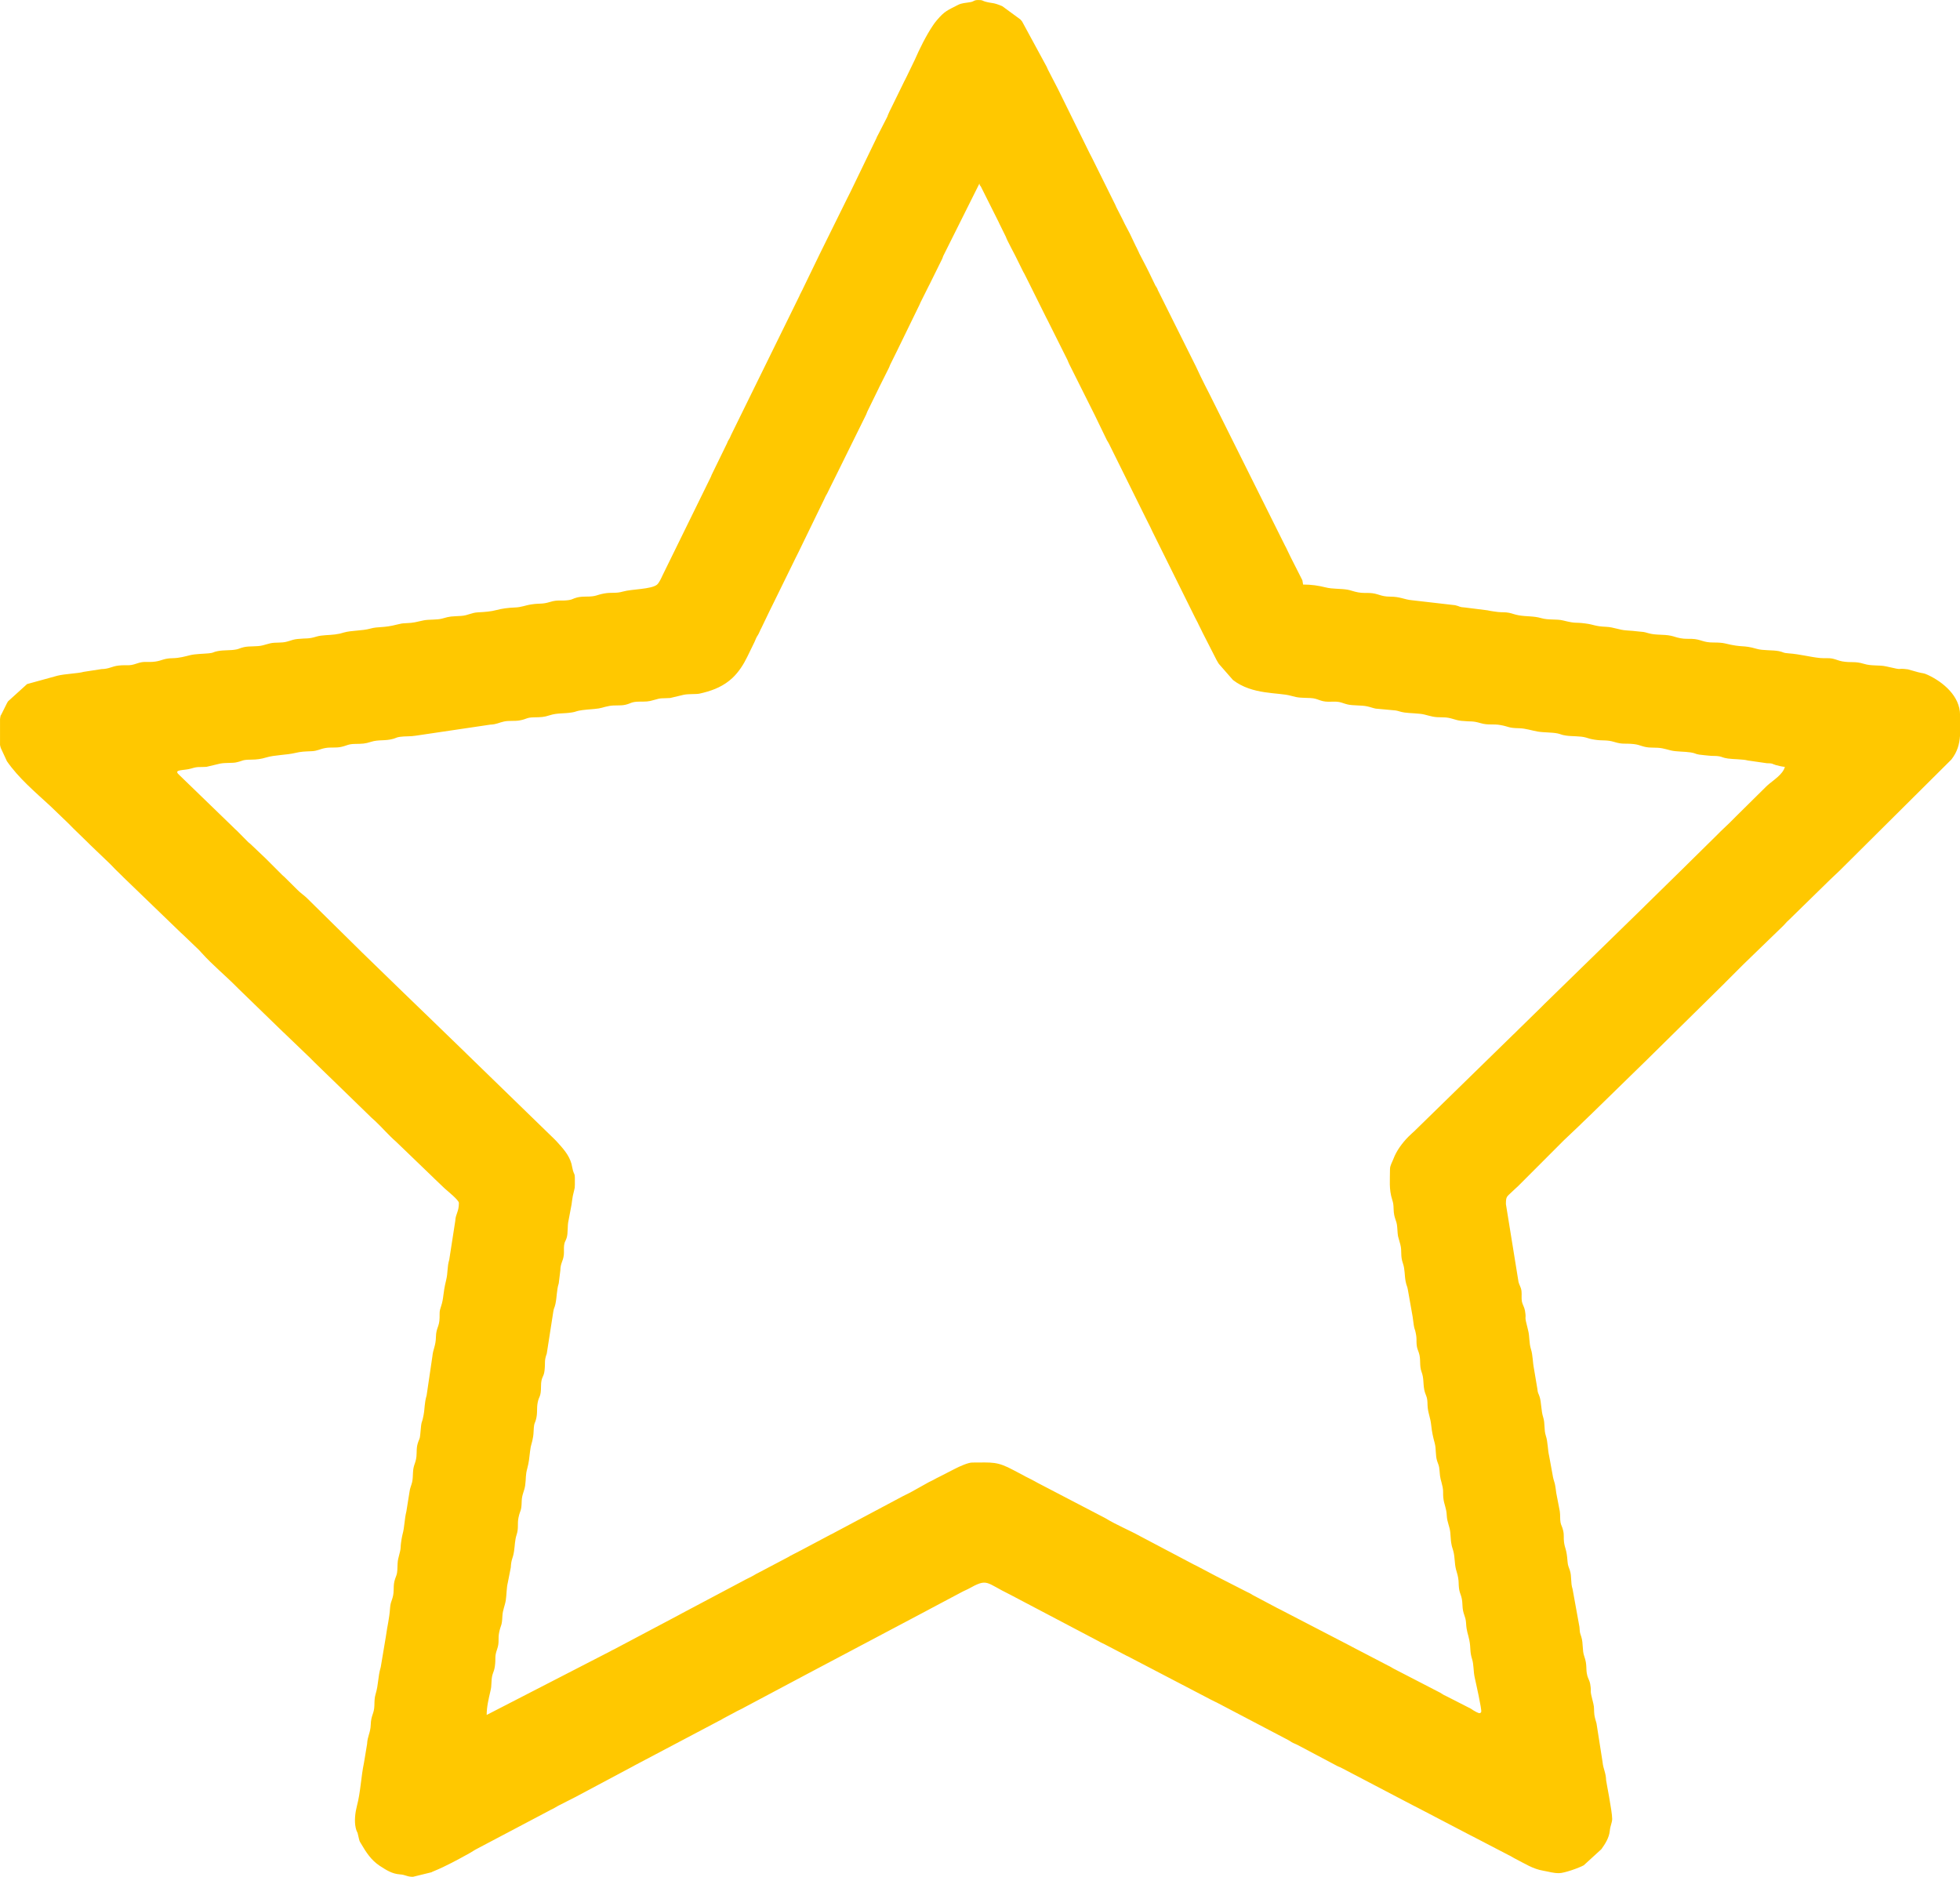 <?xml version="1.0" encoding="UTF-8"?>
<!DOCTYPE svg PUBLIC "-//W3C//DTD SVG 1.1//EN" "http://www.w3.org/Graphics/SVG/1.1/DTD/svg11.dtd">
<!-- Creator: CorelDRAW 2019 (64-Bit) -->
<svg xmlns="http://www.w3.org/2000/svg" xml:space="preserve" width="137.414mm" height="131.572mm" version="1.1" style="shape-rendering:geometricPrecision; text-rendering:geometricPrecision; image-rendering:optimizeQuality; fill-rule:evenodd; clip-rule:evenodd"
viewBox="0 0 1737.19 1663.34"
 xmlns:xlink="http://www.w3.org/1999/xlink"
 xmlns:xodm="http://www.corel.com/coreldraw/odm/2003">
 <defs>
  <style type="text/css">
   <![CDATA[
    .fil0 {fill:#FFC800}
   ]]>
  </style>
 </defs>
 <g id="Capa_x0020_1">
  <path class="fil0" d="M1231.98 1036.11c0,9.76 -1,17.93 1.91,26.99 1.02,3.17 1.17,4.47 1.29,8.34 0.27,8.92 2.71,9.49 3.19,16.08 0.77,10.68 0.28,5.87 2.77,15.43 1.66,6.35 -0.2,9.66 2.35,16.91 1.8,5.13 1.29,10.41 2.36,15.84 0.87,4.43 1.41,3.84 2.02,7.61l4.18 23.65c1.84,14.89 1.55,7.67 3.08,16.18 0.57,3.18 0.21,5.02 0.44,8.13 0.27,3.72 1.07,4.86 2,7.64 2,5.98 0.24,11.19 2.37,16.89 2.13,5.68 1.31,9.78 2.4,15.79 0.58,3.17 1.77,5.06 2.33,7.3 0.76,3.05 0.39,5.58 0.77,8.86 0.68,5.78 2.37,8.86 3.04,15.15 0.71,6.58 1.61,10.47 3.14,16.13 1.46,5.39 0.44,10.71 2.2,16 0.92,2.77 1.73,3.92 2,7.64 0.68,9.33 1.2,7.68 2.83,15.37 0.7,3.32 0.22,5.72 0.55,9.08 0.65,6.59 2.82,9.1 3.11,16.15 0.25,5.82 2.6,9.45 3.13,15.07 0.33,3.43 0.42,6.79 0.77,8.86 0.79,4.75 1.06,4.19 1.95,7.68 1.42,5.54 0.92,10.33 2.28,15.91 0.78,3.17 1.28,3.8 1.96,7.67 0.63,3.54 0.3,5.45 0.71,8.93 0.7,6.07 2.83,6.45 3.09,15.11 0.25,8.34 2.86,9.41 3.21,16.06 0.39,7.52 1.83,9.55 2.93,15.27 1.42,7.42 0.17,9.57 2.46,16.81 1.45,4.58 1.07,10.67 2.23,15.96 0.98,4.47 6.57,29.07 5.78,30.7 -0.99,2.03 -3.08,0.67 -5.66,-0.72 -2,-1.08 -0.77,-0.51 -2.7,-1.7 -2.15,-1.32 -0.82,-0.56 -3.48,-1.88l-18.42 -9.41c-0.89,-0.44 -1.91,-0.86 -2.88,-1.4 -2.12,-1.18 -1.19,-0.86 -3.31,-2.04l-40.93 -21.15c-2.1,-1.11 -0.11,-0.08 -2.04,-1.18l-2.05 -1.16c-0.22,-0.11 -0.51,-0.23 -0.74,-0.33l-32.38 -16.85c-0.2,-0.12 -0.47,-0.28 -0.68,-0.4l-62.73 -32.53c-0.72,-0.37 -1.81,-0.93 -2.85,-1.43l-21.68 -11.5c-1.97,-1.18 -0.75,-0.59 -2.68,-1.6 -1.49,-0.78 -1.9,-0.84 -3.59,-1.76l-25.51 -13.02c-0.22,-0.11 -0.5,-0.25 -0.71,-0.36l-16.81 -8.88c-0.86,-0.43 -1.9,-0.88 -2.87,-1.41l-46.95 -24.76c-10.49,-5.84 -21.1,-9.99 -31.72,-16.45l-59.81 -31.17c-0.77,-0.44 -1.7,-0.96 -2.75,-1.53 -0.21,-0.11 -0.49,-0.25 -0.71,-0.36 -0.21,-0.11 -0.48,-0.26 -0.69,-0.38 -0.21,-0.11 -0.48,-0.27 -0.69,-0.38l-6.4 -3.23c-0.2,-0.12 -0.46,-0.29 -0.66,-0.41l-9.11 -4.8c-15.06,-8.13 -18.99,-6.91 -36.97,-6.91 -3.61,0 -11.55,3.61 -14.95,5.38l-13.45 6.89c-3.04,1.5 -3.59,1.8 -6.33,3.31 -1.71,0.94 -2.07,0.97 -3.59,1.76l-16.49 9.2c-2.46,1.29 -4.45,2.19 -6.43,3.2l-62.87 33.46c-0.21,0.11 -0.49,0.25 -0.71,0.36 -0.22,0.11 -0.51,0.23 -0.73,0.34l-26.56 14.11c-0.22,0.11 -0.5,0.24 -0.72,0.35 -0.21,0.11 -0.49,0.26 -0.7,0.37l-7.76 4.01c-0.28,0.16 -1.04,0.66 -1.32,0.82l-28.03 14.78c-0.22,0.11 -0.5,0.24 -0.72,0.35l-2.7 1.58c-0.28,0.16 -1.09,0.61 -1.39,0.75l-5.7 2.86c-0.2,0.12 -0.47,0.28 -0.68,0.39l-52.46 27.82c-3.08,1.5 -3.17,1.81 -6.27,3.37l-55.28 29.28c-0.21,0.12 -0.48,0.27 -0.69,0.38 -0.21,0.11 -0.49,0.25 -0.71,0.36l-2.16 1.06c-0.29,0.15 -1.09,0.61 -1.37,0.77l-109.52 56.39c0,-7.17 1.69,-14.11 3.35,-21.27 0.61,-2.62 0.8,-4.12 0.91,-7.65 0.26,-8.26 2.13,-8.02 2.99,-14.14 1.07,-7.63 -0.52,-7.97 1.99,-15.14 2.3,-6.58 0.52,-8.85 1.88,-15.24 1.47,-6.85 2.4,-4.99 2.82,-14.31 0.23,-5.25 2.32,-9.25 3.03,-14.1 0.74,-5.08 0.57,-10.59 1.75,-15.38l2.64 -13.42c0.46,-8.11 1.77,-7.2 2.86,-14.26 0.83,-5.41 0.7,-9.94 2.31,-14.82 1.99,-6.03 0.45,-9.44 1.72,-15.4 1.46,-6.82 2.6,-5.02 2.79,-14.34 0.12,-5.86 2.39,-8.92 3.08,-14.04 0.92,-6.81 0.11,-8.72 1.92,-15.21 1.34,-4.82 1.84,-9.77 2.38,-14.75 0.73,-6.69 1.72,-6.56 2.76,-13.29 0.49,-3.21 0.31,-4.77 0.61,-7.95 0.4,-4.21 0.88,-3.57 1.8,-6.76 1.74,-6.09 0.5,-9.75 1.63,-15.5 1.12,-5.74 2.91,-4.51 2.93,-14.2 0.02,-8.76 2.4,-7.65 3.12,-14 0.88,-7.76 -0.5,-8.1 1.99,-15.14l5.77 -37.04c0.52,-3.52 1.05,-3.06 1.86,-6.71 1.42,-6.42 1.08,-12.64 2.98,-18.42l1.4 -11.44c0.17,-7.03 2.5,-7.89 3.11,-14.01 0.28,-2.76 -0.12,-5.68 0.24,-8.33 0.46,-3.38 1.13,-3.17 2.2,-6.37 1.46,-4.38 0.55,-10.78 1.7,-15.43l2.72 -14.41c0.09,-0.77 0.71,-5.7 1.09,-7.47 2.13,-9.73 1.81,-4.31 1.81,-16.38 0,-3.28 -0.8,-3.1 -1.6,-5.89 -0.66,-2.29 -0.96,-4.68 -1.36,-6.13 -2.22,-8.12 -7.78,-13.98 -13.2,-19.98 -0.15,-0.16 -0.37,-0.39 -0.52,-0.55 -0.15,-0.16 -0.37,-0.39 -0.53,-0.54 -0.22,-0.22 -0.85,-0.85 -1.07,-1.07l-77.63 -75.44c-0.22,-0.22 -0.85,-0.85 -1.07,-1.07l-35.34 -34.23c-0.16,-0.15 -0.39,-0.37 -0.55,-0.52l-18.51 -17.89c-0.16,-0.15 -0.39,-0.37 -0.55,-0.52l-36.92 -35.86c-0.16,-0.16 -0.38,-0.38 -0.53,-0.54l-48.51 -47.82c-3.06,-2.83 -4.9,-3.75 -8.05,-6.93l-11.28 -11.19c-0.53,-0.48 -1.4,-1.23 -1.7,-1.51 -0.16,-0.15 -0.39,-0.36 -0.55,-0.52l-13.38 -13.38c-0.15,-0.16 -0.38,-0.38 -0.53,-0.54 -0.15,-0.16 -0.38,-0.38 -0.53,-0.53l-7.69 -7.3c-0.16,-0.15 -0.38,-0.38 -0.54,-0.53l-5.5 -5.21c-1,-0.83 -0.84,-0.61 -1.77,-1.44l-10.11 -10.22c-0.7,-0.63 -0.94,-0.82 -1.69,-1.52 -0.73,-0.68 -1.37,-1.34 -2.15,-2.13l-47.44 -45.92c-5.6,-5.05 4.26,-3.53 10.79,-5.55 6.24,-1.92 6.47,-1.01 13.51,-1.48l12.1 -2.88c4.57,-0.9 10.83,-0.36 13.97,-1.02 6.96,-1.46 4.87,-2.41 13.58,-2.48 5.13,-0.04 8.83,-0.58 13.1,-1.88 7.69,-2.34 18.01,-2.15 25.92,-4.05 5.25,-1.26 8.55,-1.3 14.5,-1.55 5.28,-0.23 7.25,-1.92 12.17,-2.81 4.88,-0.88 9.13,0.06 13.99,-0.99 5.56,-1.2 5.9,-2.53 12.34,-2.65 6.65,-0.12 8.79,-0.12 14.19,-1.86 6.68,-2.16 12.44,-0.58 19.79,-2.69 2.56,-0.73 2.75,-1.3 5.77,-1.73 4.98,-0.7 9.4,-0.21 13.98,-1.01l66.18 -9.81c5.59,-0.22 7.57,-1.8 12.2,-2.78 4.54,-0.97 9.14,-0.1 13.99,-0.99 6.34,-1.17 5.72,-2.56 12.3,-2.69 6.7,-0.13 8.74,-0.09 14.2,-1.85 6.77,-2.19 12.15,-1.25 19.94,-2.54 2.83,-0.47 3.12,-0.93 5.96,-1.53 3.4,-0.72 10.27,-1.23 13.5,-1.49 6.72,-0.53 7.17,-1.55 13.37,-2.69 4.83,-0.88 9.53,-0.03 13.99,-0.99 5.32,-1.15 5.33,-2.72 12.16,-2.82 6.48,-0.1 8.08,0.17 13.5,-1.49 6.88,-2.1 6.47,-1.21 14.32,-1.74l12.1 -2.88c4.59,-0.9 10.83,-0.31 13.97,-1.01 9.63,-2.15 18.32,-5.18 26.13,-11.33l2.88 -2.47c5.65,-5.3 9.9,-11.98 13.25,-18.86l6.31 -12.95c0.58,-1.17 0.9,-2.16 1.28,-3 1.48,-3.22 1.27,-2.05 2.66,-4.83l1.67 -3.68c0.11,-0.21 0.28,-0.47 0.39,-0.68l7.65 -15.89c1.07,-2.13 1.51,-3.13 2.48,-5.01l17.62 -35.9c2.09,-4.5 3.23,-6.47 5.31,-10.74l23.1 -47.54c0.1,-0.24 0.2,-0.53 0.31,-0.76l1.08 -2.14c0.15,-0.29 0.26,-0.16 1.16,-2.05l3.88 -7.9c1.94,-3.66 3.02,-6.23 4.98,-10.01l25.47 -51.6c0.57,-1.25 0.49,-1.37 0.91,-2.3 0.1,-0.23 0.22,-0.51 0.33,-0.74l9.84 -20.13c0.1,-0.23 0.23,-0.51 0.33,-0.74l8.58 -17.11c0.88,-1.79 0.42,-1.06 0.95,-2.27 0.1,-0.24 0.2,-0.53 0.31,-0.76l5.31 -10.75c0.11,-0.21 0.26,-0.49 0.36,-0.71l20.34 -41.74c0.58,-1.18 0.45,-1.12 0.98,-2.24l7.49 -14.99c0.11,-0.22 0.26,-0.48 0.38,-0.69l11.33 -22.92c0.59,-1.38 0.42,-1.28 0.85,-2.36l32.09 -64.25c1.1,4.14 -0.23,-0.02 1.41,2.87l15.72 31.38c0.11,0.23 0.21,0.52 0.32,0.75l6.01 12.19c0.81,1.81 0.47,1.55 1.62,3.73 2.4,4.55 4.06,8.17 6.56,12.71l6.38 12.88c0.69,1.56 1.24,2.35 1.48,2.8 0.11,0.21 0.27,0.48 0.38,0.69l3.22 6.41c0.11,0.22 0.25,0.49 0.36,0.71l16 32.17c0.11,0.21 0.28,0.47 0.39,0.68l18.2 36.39c0.78,1.74 0.61,1.7 1.61,3.74l21.42 42.8c0.54,0.98 0.55,1.09 1.07,2.14l10.83 22.35c1.21,2.19 0.85,1.15 1.96,3.39l31.9 64.43c1.05,2.14 1.87,3.68 3.21,6.42 1.06,2.17 1.93,3.69 3.15,6.48l37.96 76.57c0.11,0.22 0.25,0.49 0.36,0.71l2.2 4.22c0.11,0.23 0.21,0.52 0.32,0.75l3.2 6.43c0.11,0.23 0.22,0.52 0.33,0.74l12.66 24.8c0.12,0.2 0.28,0.47 0.4,0.68 1.09,1.84 0.46,0.9 1.61,2.67l12.49 14.27c17.23,13.38 40.31,10.83 51.31,13.98 6.92,1.98 8.58,1.66 17.25,2.02 7.2,0.3 8.1,3.15 15.99,3.28 3.14,0.05 6.35,-0.31 9.42,0.21 2.23,0.38 4.44,1.42 7.47,2.16 4.85,1.2 12.23,0.58 17.54,1.73 3.23,0.7 5.36,1.64 7.62,2.01l17.65 1.62c2.72,0.46 3.99,1.27 7.8,1.83 4.76,0.71 13.17,0.67 17.51,1.76 6.92,1.74 8.13,2.51 16.75,2.52 7,0.01 10.13,2.51 16.15,3.11 9.25,0.92 9.4,-0.21 17.2,2.07 6.66,1.94 10.81,0.44 17.59,1.67 7.7,1.4 6.42,2.59 16.47,2.8 5.76,0.12 11.36,2.11 16.33,2.94 5.71,0.95 12.16,0.58 17.62,1.65 3.18,0.62 2.64,1.19 7.69,1.94 5.24,0.78 12.47,0.26 17.53,1.73 3.16,0.92 3.48,1.21 7.75,1.89 7.13,1.14 10.65,-0.06 17.27,1.99 7.71,2.39 9.04,1.01 17.37,1.9 6.37,0.68 8.09,3.1 16.15,3.12 8.59,0.02 9.84,0.79 16.74,2.52 4.56,1.15 12.55,0.94 17.52,1.75 4.7,0.76 3.74,1.38 7.67,1.96 2.75,0.41 6.98,0.72 8.7,0.93 3.12,0.39 6.17,0.02 9.04,0.59 3.17,0.62 2.62,1.19 7.69,1.95 4.33,0.64 13.64,0.57 17.54,1.72l16.85 2.42c5.85,0.11 3.63,0.31 7.99,1.64 2.24,0.69 5.86,1.43 8.02,1.61 -1.83,6.87 -10.56,11.94 -15.6,16.51 -0.23,0.21 -0.87,0.83 -1.1,1.04l-26.91 26.61c-2.04,2.04 -3.29,3.32 -5.34,5.36l-8.22 7.84c-1.23,1.24 -1.58,1.61 -2.66,2.69l-26.95 26.57c-0.62,0.62 -0.81,0.81 -1.61,1.61l-35.67 34.97c-0.16,0.16 -0.38,0.38 -0.53,0.54 -0.16,0.15 -0.38,0.38 -0.53,0.54l-88.32 86.15c-1.23,1.24 -1.58,1.61 -2.66,2.69l-18.39 18c-0.16,0.15 -0.39,0.37 -0.55,0.52 -0.16,0.15 -0.39,0.37 -0.55,0.52l-3.74 3.75c-0.6,0.59 -1.12,1.05 -1.66,1.55l-87.72 85.67c-0.5,0.46 -1.03,0.91 -1.7,1.52 -1.38,1.25 -2.02,1.85 -3.29,3.13 -5.5,5.57 -10.67,12.58 -13.34,19.84 -0.97,2.65 -2.95,5.6 -2.95,8.82zm505.21 -402.46l0 18.54c-0.5,7.26 -2.25,14.04 -7.62,20.94l-99.3 98.72c-0.16,0.15 -0.39,0.37 -0.55,0.52l-7.15 6.76c-0.16,0.15 -0.38,0.38 -0.54,0.53 -0.16,0.15 -0.39,0.37 -0.55,0.52l-35.72 34.93c-2.12,1.96 -1.25,1.09 -3.21,3.21 -0.97,1.05 -0.65,0.74 -1.54,1.68 -0.15,0.16 -0.38,0.38 -0.53,0.54l-34.8 33.7c-0.12,0.11 -1.18,1.18 -1.61,1.6l-12.31 12.31c-0.09,0.09 -1.21,1.21 -1.61,1.61l-1.6 1.61c-0.65,0.65 -0.79,0.79 -1.6,1.61l-69 68c-0.16,0.15 -0.39,0.37 -0.55,0.52l-45.5 44.41c-0.16,0.15 -0.38,0.38 -0.53,0.54l-9.29 8.91c-0.6,0.61 -0.82,0.81 -1.61,1.61l-13.73 13.03c-0.16,0.15 -0.39,0.37 -0.55,0.52l-1.61 1.6c-0.15,0.16 -0.38,0.38 -0.53,0.54l-35.84 35.88c-0.87,0.87 -0.86,0.88 -1.6,1.61l-1.62 1.59c-1.05,0.99 -1.01,0.91 -1.69,1.52l-3.32 3.11c-4.47,4.36 -5.25,3.83 -5.25,10.81l11.18 69.1c0.79,3.03 2.21,4.36 2.63,8.07 0.35,3.1 -0.22,6.21 0.37,9.26 0.47,2.38 2.23,5.09 2.71,7.99 1.63,9.9 -1.36,1.44 2.81,17.53 1.42,5.49 0.7,10.98 2.53,16.74 1.64,5.18 1.45,11.38 2.71,17.62l2.93 17.41c0.38,4.32 1,3.68 2.14,7.49 1.34,4.47 1.29,12.36 2.94,17.39 1.95,5.93 0.58,11.1 2.47,16.79 1.74,5.22 1.66,12.7 2.84,17.5l2.98 16.28c0.72,4.72 1.21,5.11 2.1,8.6 0.48,1.86 1.19,7.36 1.3,8.33l3.12 16.15c0.54,3.53 0.06,6.78 0.68,10.03 0.47,2.48 1.51,3.48 2.35,7.28 0.88,3.99 0.19,6.17 0.71,10 0.83,6.19 2.28,5.72 3.12,17.21 0.27,3.72 1.07,4.86 2,7.64 1.9,5.69 0.52,10.86 2.47,16.79l6.08 33.52c0.53,6.24 0.18,4.03 1.71,8.99 1.74,5.64 0.7,11.77 2.48,16.78 2.99,8.43 1.11,11.01 2.81,17.52 0.63,2.4 2.08,4.56 2.5,7.13 1.66,10.07 -1.16,2.21 2.81,17.53 0.96,3.69 0.42,5.87 0.9,9.8 0.25,2.02 1.27,5.68 1.91,7.72l5.37 34.24c0.59,6.28 2.92,9.19 3.15,16.12 0.04,1.24 5.37,27.53 5.37,34.24 0,3.54 -1.59,5.56 -2.12,10.73 -0.6,5.94 -3.88,11.21 -7.4,16.14l-15.66 14.31c-4.17,2.32 -17.24,6.98 -21.92,6.98 -5.32,0 -8.67,-1.26 -13.91,-2.15 -9.41,-1.59 -16.5,-6.41 -24.75,-10.57 -0.22,-0.11 -0.5,-0.24 -0.72,-0.36l-4.08 -2.34c-0.22,-0.11 -0.51,-0.23 -0.74,-0.33l-32.39 -16.84c-0.97,-0.54 -1.09,-0.55 -2.14,-1.07l-46.4 -24.24c-1.9,-0.95 -1.89,-1.02 -4.26,-2.16l-63.92 -33.48c-0.22,-0.11 -0.51,-0.23 -0.74,-0.33l-1.51 -0.63c-0.23,-0.11 -0.52,-0.22 -0.74,-0.33l-35.67 -18.91c-1.59,-0.82 -2.13,-0.85 -3.7,-1.65 -2.41,-1.22 -1.09,-0.64 -2.02,-1.19l-2 -1.21c-0.83,-0.47 -2.51,-1.34 -3.5,-1.85l-60.37 -31.68c-0.22,-0.11 -0.51,-0.23 -0.74,-0.33l-4.3 -2.12c-0.29,-0.15 -1.1,-0.6 -1.39,-0.75l-72.45 -37.8c-0.23,-0.11 -0.52,-0.21 -0.75,-0.32l-17.59 -9.17c-3.16,-1.75 -4.63,-2.14 -7.77,-4l-77.84 -40.97c-22.38,-10.84 -19.54,-14.99 -37.34,-5.06l-4.36 2.06c-0.22,0.11 -0.49,0.25 -0.71,0.36l-31.46 16.7c-0.21,0.12 -0.48,0.27 -0.68,0.39l-107.09 56.67c-1.62,0.81 -1.01,0.48 -2.1,1.12l-52.4 27.87c-0.2,0.12 -0.46,0.29 -0.66,0.41l-5.72 2.84c-0.21,0.11 -0.48,0.27 -0.69,0.38 -0.21,0.11 -0.48,0.27 -0.69,0.38 -0.21,0.11 -0.48,0.26 -0.69,0.38l-9.09 4.82c-0.21,0.11 -0.47,0.28 -0.68,0.39l-2.71 1.57c-0.22,0.11 -0.51,0.23 -0.74,0.33l-74.95 39.58c-0.28,0.16 -1.08,0.62 -1.37,0.77l-50.96 27.18c-5.54,2.89 -10.05,5.03 -15.61,7.94l-4.07 2.35c-1.05,0.56 -1.1,0.51 -2.16,1.05 -0.21,0.11 -0.49,0.25 -0.71,0.37 -0.21,0.11 -0.48,0.26 -0.69,0.38l-63.75 33.65c-2.76,1.37 -4.84,2.9 -7.43,4.34 -9.9,5.49 -20.83,11.48 -31.33,15.76 -2.29,0.93 -0.02,-0.03 -2.19,1.02l-16.33 4.01c-5.63,0 -6.26,-1.78 -11.75,-2.16 -6.82,-0.48 -11.91,-3.79 -17.32,-7.3 -0.19,-0.13 -0.46,-0.29 -0.65,-0.42 -7.3,-4.88 -11.8,-11.71 -16.14,-19.18 -1.35,-2.32 -1.31,-1.74 -2,-4.42l-1.22 -5.21c-0.51,-1.47 -0.98,-1.54 -1.71,-4.71 -1.39,-5.98 -0.41,-13.73 1.03,-19.21 3.4,-12.88 3.53,-25.22 6.33,-38.62l2.74 -16.53c0.33,-7 3,-9.8 3.23,-17.1 0.28,-8.72 3.05,-9.44 3.23,-17.11 0.09,-4.06 0.15,-6.8 1.01,-9.69 2.84,-9.48 1.86,-14.65 4.63,-24.27l4.46 -26.58c1.62,-11.64 3.02,-15.14 3.83,-26.13 0.5,-6.74 3.04,-7.21 3.17,-16.09 0.06,-4.2 0.2,-6.09 1.3,-9.41 0.85,-2.58 1.74,-3.73 1.93,-7.71 0.18,-3.76 0.17,-7.62 0.77,-9.93 3.39,-12.85 1.26,-6.58 2.97,-17.37 0.13,-0.8 0.65,-3.58 0.9,-4.45 1.72,-5.92 1.66,-13.52 3.37,-20.18l2.81 -17.53c0.38,-3.27 1.4,-4.85 2.28,-8.43 0.55,-2.26 0.64,-5.2 0.8,-8.83 0.35,-7.65 3.08,-7.96 3.21,-17.13 0.05,-3.77 0.22,-5.9 1.03,-8.6 1.13,-3.77 1.79,-3.23 2.15,-7.48 1.3,-15.23 1.09,-7.63 2.96,-17.38 1.23,-6.43 0.58,-10.11 2.73,-17.6l5.09 -34.52c0.61,-6.48 2.98,-9.23 3.15,-17.18 0.18,-8.36 3.07,-8.76 3.23,-17.1 0.11,-5.37 -0.27,-5.26 1.16,-9.54 2.85,-8.52 1.39,-10.43 4.75,-24.15 1.52,-6.21 0.73,-11.33 2.66,-17.67l5.32 -34.28c0.36,-6.75 3.22,-7.92 3.22,-16.05 0,-2.47 -9.73,-10.25 -12.17,-12.45 -0.16,-0.15 -0.4,-0.36 -0.56,-0.51 -0.16,-0.15 -0.39,-0.36 -0.55,-0.51l-8.22 -7.84c-0.16,-0.15 -0.38,-0.38 -0.54,-0.53 -0.16,-0.15 -0.38,-0.38 -0.53,-0.54l-33.27 -32.03c-6.5,-5.64 -11.9,-12.11 -18.28,-18.11l-3.38 -3.04c-0.16,-0.15 -0.39,-0.37 -0.55,-0.52 -0.22,-0.22 -0.85,-0.85 -1.07,-1.07l-35.29 -34.29c-0.16,-0.15 -0.39,-0.36 -0.55,-0.52 -0.16,-0.15 -0.39,-0.37 -0.55,-0.52l-12.48 -12.14c-1.03,-1.04 -1.1,-1.09 -2.14,-2.14 -1.02,-1.03 -1.9,-1.94 -2.67,-2.68 -0.16,-0.15 -0.39,-0.37 -0.55,-0.52 -0.16,-0.15 -0.39,-0.37 -0.55,-0.51l-21.3 -20.45c-0.17,-0.15 -0.41,-0.35 -0.57,-0.5l-39.66 -38.48c-0.8,-0.81 -0.98,-0.99 -1.6,-1.61 -10.08,-10.17 -21.4,-19.42 -30.95,-30.06 -0.93,-1.03 -0.98,-1.13 -2.04,-2.24 -0.15,-0.16 -0.38,-0.38 -0.53,-0.54l-13.66 -13.1c-0.93,-0.84 -1.28,-1.12 -2.24,-2.05l-50.66 -48.88c-0.79,-0.8 -1,-1.01 -1.6,-1.61l-5.96 -5.82c-1.21,-1.21 -0.99,-1.04 -2.09,-2.19 -0.77,-0.81 -2.1,-2.17 -2.65,-2.7l-17.5 -16.75c-0.16,-0.15 -0.38,-0.38 -0.53,-0.54 -0.16,-0.16 -0.38,-0.38 -0.53,-0.54l-13.56 -13.2c-0.87,-0.86 -1.3,-1.32 -2.13,-2.15 -0.16,-0.16 -0.38,-0.38 -0.53,-0.54 -0.16,-0.16 -0.38,-0.38 -0.53,-0.54l-2.69 -2.67c-0.16,-0.15 -0.39,-0.37 -0.55,-0.51l-14.19 -13.64c-0.16,-0.15 -0.4,-0.36 -0.56,-0.51 -13.23,-12.2 -27.57,-24.28 -37.88,-39.18l-5.42 -11.7c-0.29,-0.84 -0.52,-1.77 -0.69,-2.76l0 -22.75c0.04,-0.51 0.09,-1.01 0.18,-1.45 0.87,-4.31 -0.04,-0.3 1.16,-3.13l4.63 -9.29c0.16,-0.28 0.6,-1.11 0.76,-1.38 0.12,-0.19 0.29,-0.46 0.42,-0.65l16.84 -15.27 26.86 -7.39c6.99,-1.73 18.32,-1.98 23.32,-3.44l15.76 -2.44c6.95,-0.13 9.22,-2.49 15.08,-3.12 8.24,-0.88 8.77,0.78 16.33,-1.87 6.94,-2.43 9.16,-0.64 16.49,-1.7 5.91,-0.86 7.21,-2.83 15.22,-2.97 5.96,-0.11 10.87,-1.55 15.51,-2.69 4.55,-1.12 11.58,-1.15 16.56,-1.63 4.69,-0.46 3.46,-1.13 7.7,-1.93 6.12,-1.16 10.99,-0.4 16.69,-1.51 2.4,-0.47 2.92,-1.15 6.56,-2 5.04,-1.18 11.48,-0.27 16.62,-1.58 7.24,-1.84 6.47,-2.38 15.66,-2.54 6.95,-0.12 9.23,-2.5 15.08,-3.11 8.96,-0.94 9.42,0.17 17.1,-2.17 4.82,-1.47 11.56,-1.2 16.31,-1.88 4.83,-0.7 4.25,-0.67 7.92,-1.72 6.77,-1.93 16.31,-1.46 23.32,-3.43 7.48,-2.1 11.43,-0.39 24.13,-3.7 2.77,-0.72 4.35,-1.02 7.43,-1.13 7.37,-0.28 8.62,-0.99 15.72,-2.48 4.81,-1.01 11.82,-0.28 16.56,-1.63 8.03,-2.3 7.31,-1.69 16.92,-2.35 6.12,-0.42 8.71,-2.86 15.03,-3.17 6.16,-0.3 11.36,-0.73 16.17,-2.02 4.79,-1.29 10.43,-2.04 15.95,-2.24 6.73,-0.24 9.02,-1.91 15.37,-2.82 7.58,-1.09 9.05,0.05 16.1,-2.1 7.28,-2.22 9.28,-0.62 16.56,-1.64 3.42,-0.48 3.39,-1.26 7.33,-2.3 1.85,-0.49 4.53,-0.81 7.75,-0.81 9.96,-0.02 8.86,-1.41 16.48,-2.79 6.5,-1.18 10.17,0.18 16.52,-1.68 7.81,-2.28 25.04,-1.9 30.25,-6.14 1.21,-0.99 2.86,-3.97 3.76,-5.87 0.71,-1.51 0.82,-1.82 1.38,-2.91l42.62 -86.89c0.1,-0.24 0.2,-0.53 0.3,-0.77 0.1,-0.24 0.19,-0.54 0.29,-0.78l13.68 -28.07c1.1,-2.73 0.3,-0.9 1.37,-2.91l0.8 -1.35c0.11,-0.21 0.26,-0.49 0.36,-0.71 0.11,-0.22 0.23,-0.51 0.34,-0.73 0.46,-0.95 0.19,-0.54 0.64,-1.5l60.66 -123.44c0.1,-0.24 0.19,-0.54 0.29,-0.78l2.53 -4.96c0.11,-0.22 0.23,-0.51 0.33,-0.74l14.32 -29.56c0.11,-0.23 0.23,-0.51 0.34,-0.73 0.11,-0.22 0.25,-0.49 0.36,-0.71l24.06 -48.72c1.24,-2.41 1.95,-3.96 3.22,-6.41l22.67 -46.9c0.96,-2.33 0.48,-1.28 1.38,-2.9l8.34 -16.28c1.32,-3.09 -0.7,1.67 0.57,-1.57 0.96,-2.47 1.77,-3.87 3.08,-6.55l10.9 -22.28c0.11,-0.23 0.23,-0.51 0.34,-0.74 0.15,-0.29 0.6,-1.11 0.75,-1.39l2.13 -4.29c0.11,-0.23 0.23,-0.51 0.34,-0.73l6.28 -12.98c4.1,-9.45 10.15,-21.68 15.88,-30.14l1.31 -1.9c0.13,-0.18 0.32,-0.44 0.45,-0.62 0.13,-0.18 0.33,-0.43 0.47,-0.61l1.43 -1.78c6.98,-8.29 9.73,-8.9 18.6,-13.51 3.67,-1.91 6.7,-1.71 11.34,-2.58 3.19,-0.6 2.79,-1.83 6.73,-1.83 4.42,0 3.21,0.56 6.12,1.37 6.94,1.93 6.43,0.4 15.2,4.07l16.06 11.77c0.04,0.05 1.26,1.46 1.48,1.73l21.84 40.24c0.11,0.23 0.21,0.52 0.32,0.75l0.65 1.48c0.11,0.22 0.25,0.49 0.36,0.71l8.02 15.53c0.12,0.21 0.26,0.48 0.37,0.7l28.27 57.36c0.93,1.9 1.04,1.9 2.19,4.23l19.87 40.07c0.15,0.29 0.57,1.13 0.71,1.43 0.53,1.11 0.46,1.17 0.98,2.24l5.43 10.63c0.98,1.95 1.11,2.4 2.1,4.32 1.57,3.05 2.87,5.48 4.43,8.42l5.18 10.88c0.11,0.22 0.25,0.5 0.36,0.71 0.11,0.21 0.27,0.48 0.38,0.69l2.07 4.35c0.1,0.24 0.2,0.53 0.3,0.77l6.22 11.97c0.72,1.43 1.36,2.71 2.15,4.27l5.93 12.27c1.07,1.88 -0.06,-0.45 1.24,1.97 1.3,2.42 -0.01,-0.16 1,2.21l33.12 66.43c0.11,0.21 0.26,0.49 0.37,0.7l4.11 8.74c2.76,5.71 5.22,10.56 8.23,16.39l66.93 134.3c1.1,2.18 0.95,1.57 2.14,4.29l2.8 5.76c0.11,0.22 0.25,0.5 0.35,0.72l9.72 19.18c0.1,0.23 0.25,0.51 0.33,0.74l0.62 3.66c7.57,0 13.61,0.94 19.95,2.52 6.37,1.59 12.76,0.94 19.39,2.02 2.62,0.43 5.34,1.64 9.39,2.38 4.06,0.74 5.95,0.4 10.14,0.56 7.78,0.31 9.53,3.22 18.17,3.24 9.35,0.02 12.4,2.55 19.31,3.17l38.39 4.42c4.53,1 3.18,1.71 8.68,2.02l19.97 2.51c2.22,0.56 7.76,1.31 9.22,1.48 3.59,0.43 6.56,0.01 9.98,0.73 3.17,0.67 4.55,1.48 8.5,2.2 6.79,1.24 13.11,0.51 19.97,2.51 6.52,1.91 13.49,0.62 19.34,2.07 12.48,3.08 9.39,1.3 19.81,2.66 7.99,1.04 8.22,2.54 18.44,2.97 6.67,0.28 11.44,2.82 18.2,3.21 4.6,0.26 6.48,0.51 9.84,0.86 5.65,0.6 4.53,0.19 9.16,1.54 6.88,2.01 13.39,0.87 20.17,2.31 3.19,0.68 4.53,1.48 8.5,2.2 4.06,0.74 5.95,0.4 10.14,0.56 8.13,0.32 9.57,3.31 19.25,3.23 3.76,-0.03 7.65,0.22 9.92,0.78 16.57,4.1 15.47,1.11 28.32,4.86 5.47,1.6 13.65,0.9 19.42,1.99 4.63,0.87 2.99,1.59 8.72,1.98 9.98,0.69 18.89,3.24 27.97,4.14 3.94,0.39 7.4,-0.23 11.2,0.58 2.81,0.6 5.1,1.79 8.33,2.38 7.98,1.45 11.19,-0.31 19.22,2.18 7.02,2.18 13.47,0.8 20.12,2.36 17.31,4.05 7.13,1 18.88,2.53l9.19 2.58c4.46,1.19 4.31,0.42 8.39,2.31 13.69,6.35 28.68,18.88 28.68,35.54z"/>
 </g>
</svg>
